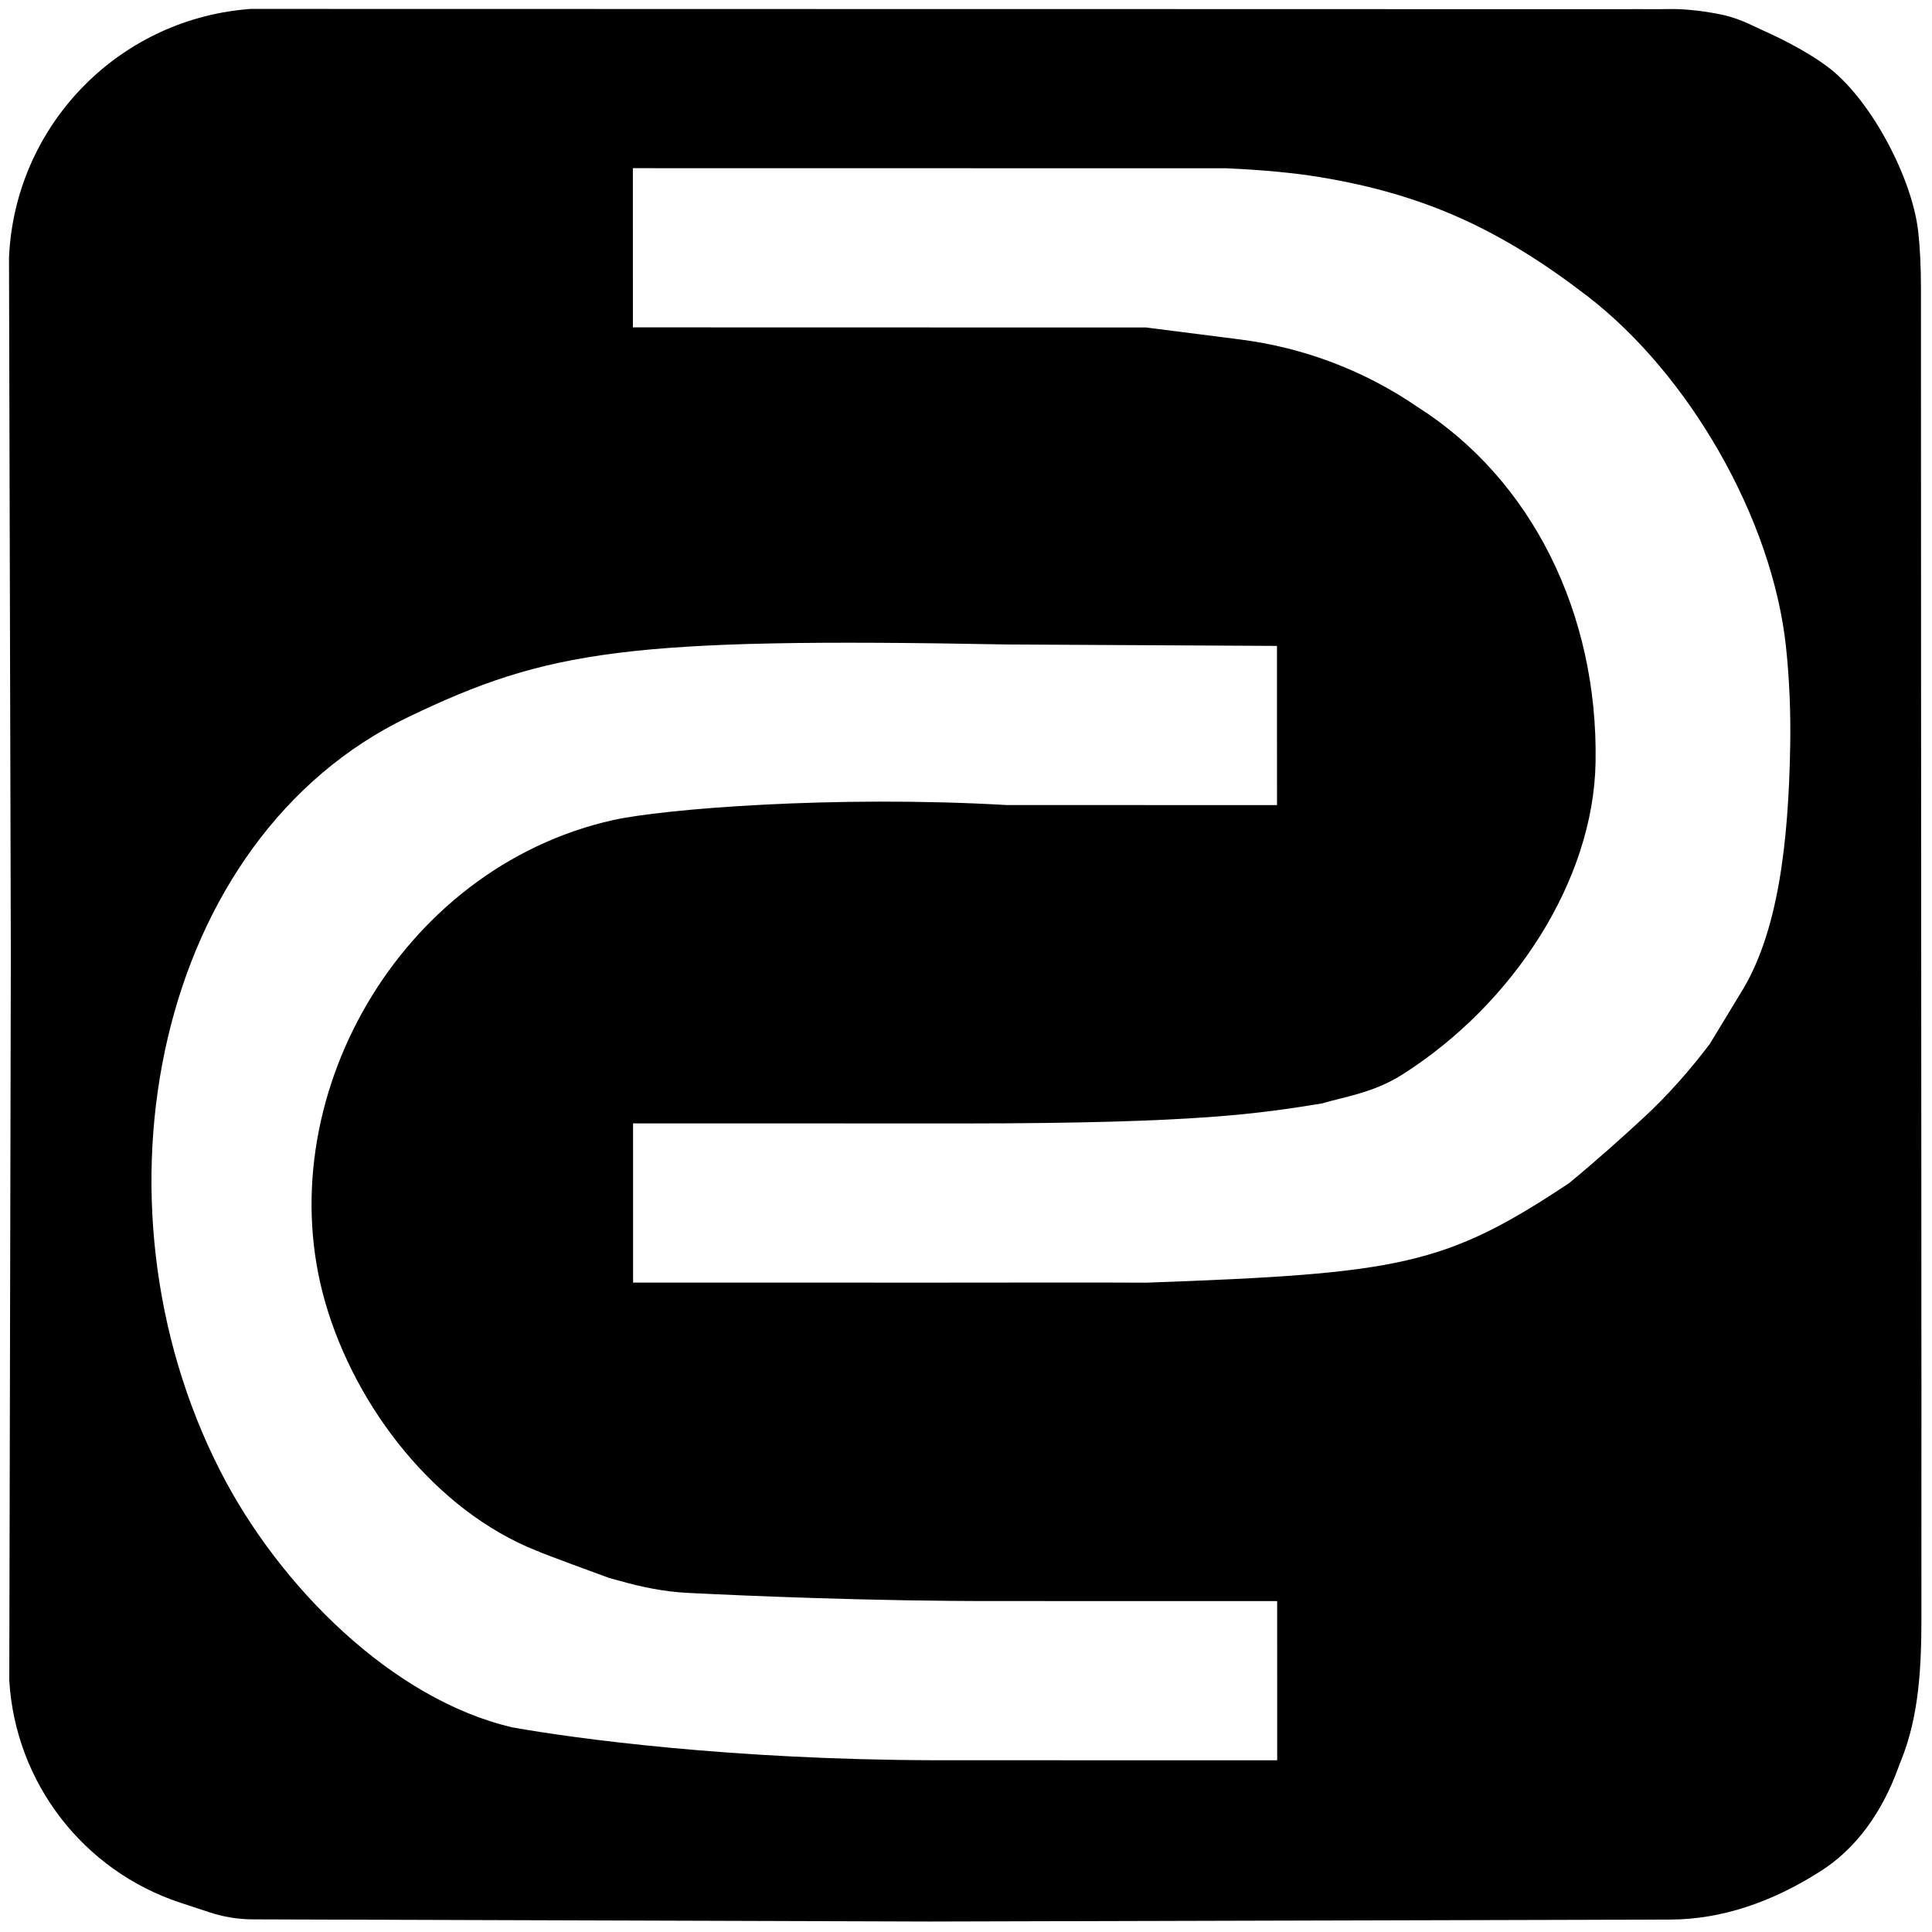 <?xml version="1.0" encoding="UTF-8"?> <svg xmlns="http://www.w3.org/2000/svg" width="97" height="97" viewBox="0 0 97 97" fill="none"><path fill-rule="evenodd" clip-rule="evenodd" d="M12.413 0.462C5.859 1.024 0.739 6.362 0.452 12.934V12.934L0.544 47.999L0.466 84.371V84.371C0.772 89.498 4.174 93.919 9.052 95.528L10.523 96.013C11.225 96.244 11.959 96.363 12.699 96.366L46.677 96.474L83.83 96.376V96.376C86.454 96.377 88.969 95.469 91.195 94.077C91.235 94.052 91.274 94.028 91.314 94.004V94.004C93.249 92.811 94.532 90.889 95.307 88.752C95.348 88.64 95.394 88.519 95.448 88.386V88.386C96.358 86.136 96.466 83.667 96.469 81.241C96.469 80.963 96.469 80.672 96.469 80.365C96.464 77.389 96.472 73.727 96.47 69.613C96.469 67.584 96.463 65.449 96.466 63.245C96.45 42.184 96.446 17.88 96.445 14.451C96.445 13.364 96.396 12.446 96.313 11.67C96.029 9.002 94 5.125 91.896 3.46V3.46C90.74 2.545 89.034 1.758 88.515 1.528C88.411 1.482 88.308 1.435 88.206 1.385V1.385C87.635 1.102 87.044 0.859 86.421 0.73C85.88 0.618 85.143 0.5 84.317 0.461V0.461C83.98 0.445 83.643 0.461 83.306 0.46L82.295 0.459L78.758 0.461L68.654 0.459L63.602 0.458L57.54 0.456L48.95 0.455L43.899 0.455L38.341 0.453L28.236 0.451L12.574 0.448L12.413 0.462ZM66.243 8.889C71.573 9.763 75.398 11.564 79.681 14.854V14.854C84.808 18.791 88.983 26.047 89.669 32.474C89.842 34.098 89.91 35.78 89.881 37.429C89.796 42.294 89.286 46.882 87.357 49.918L85.842 52.416V52.416C84.833 53.745 83.729 55.001 82.502 56.133C81.447 57.107 80.073 58.34 78.77 59.408C72.545 63.542 70.303 63.94 57.552 64.399C54.494 64.383 51.502 64.397 46.942 64.397L31.785 64.394L31.785 60.897L31.784 56.401L48.456 56.405C60.292 56.4 63.283 55.893 66.345 55.406C67.539 55.056 68.972 54.865 70.425 53.939C76.01 50.385 80.006 44.187 80.109 38.273C80.24 30.758 76.874 24.058 71.184 20.441V20.441C68.528 18.617 65.475 17.453 62.278 17.046L57.542 16.442L48.448 16.44L31.776 16.436L31.775 12.94L31.774 8.444L50.468 8.447C55.539 8.451 58.521 8.447 61.583 8.449C63.52 8.537 65.011 8.688 66.243 8.889ZM64.114 37.424L64.115 40.422L50.547 40.419C41.885 39.918 33.267 40.616 30.77 41.177C20.022 43.588 13.418 55.315 16.332 65.397C17.869 70.715 21.897 75.856 26.939 77.857C26.967 77.868 27.097 77.906 27.068 77.909V77.909C27.012 77.914 30.533 79.212 30.586 79.226C30.76 79.271 30.949 79.323 31.155 79.381V79.381C32.253 79.69 33.371 79.916 34.511 79.973C37.438 80.121 43.706 80.392 50.059 80.384L64.123 80.387L64.123 82.385L64.124 84.383L64.124 86.381L64.124 88.379L56.546 88.378L46.947 88.376C36.736 88.354 28.899 87.293 25.727 86.727C19.713 85.328 14.035 79.671 11.073 73.882C4.105 60.259 7.83 42.083 20.5 36C27.5 32.639 31.5 32 50.546 32.357L64.113 32.429L64.114 37.424Z" fill="black"></path></svg> 